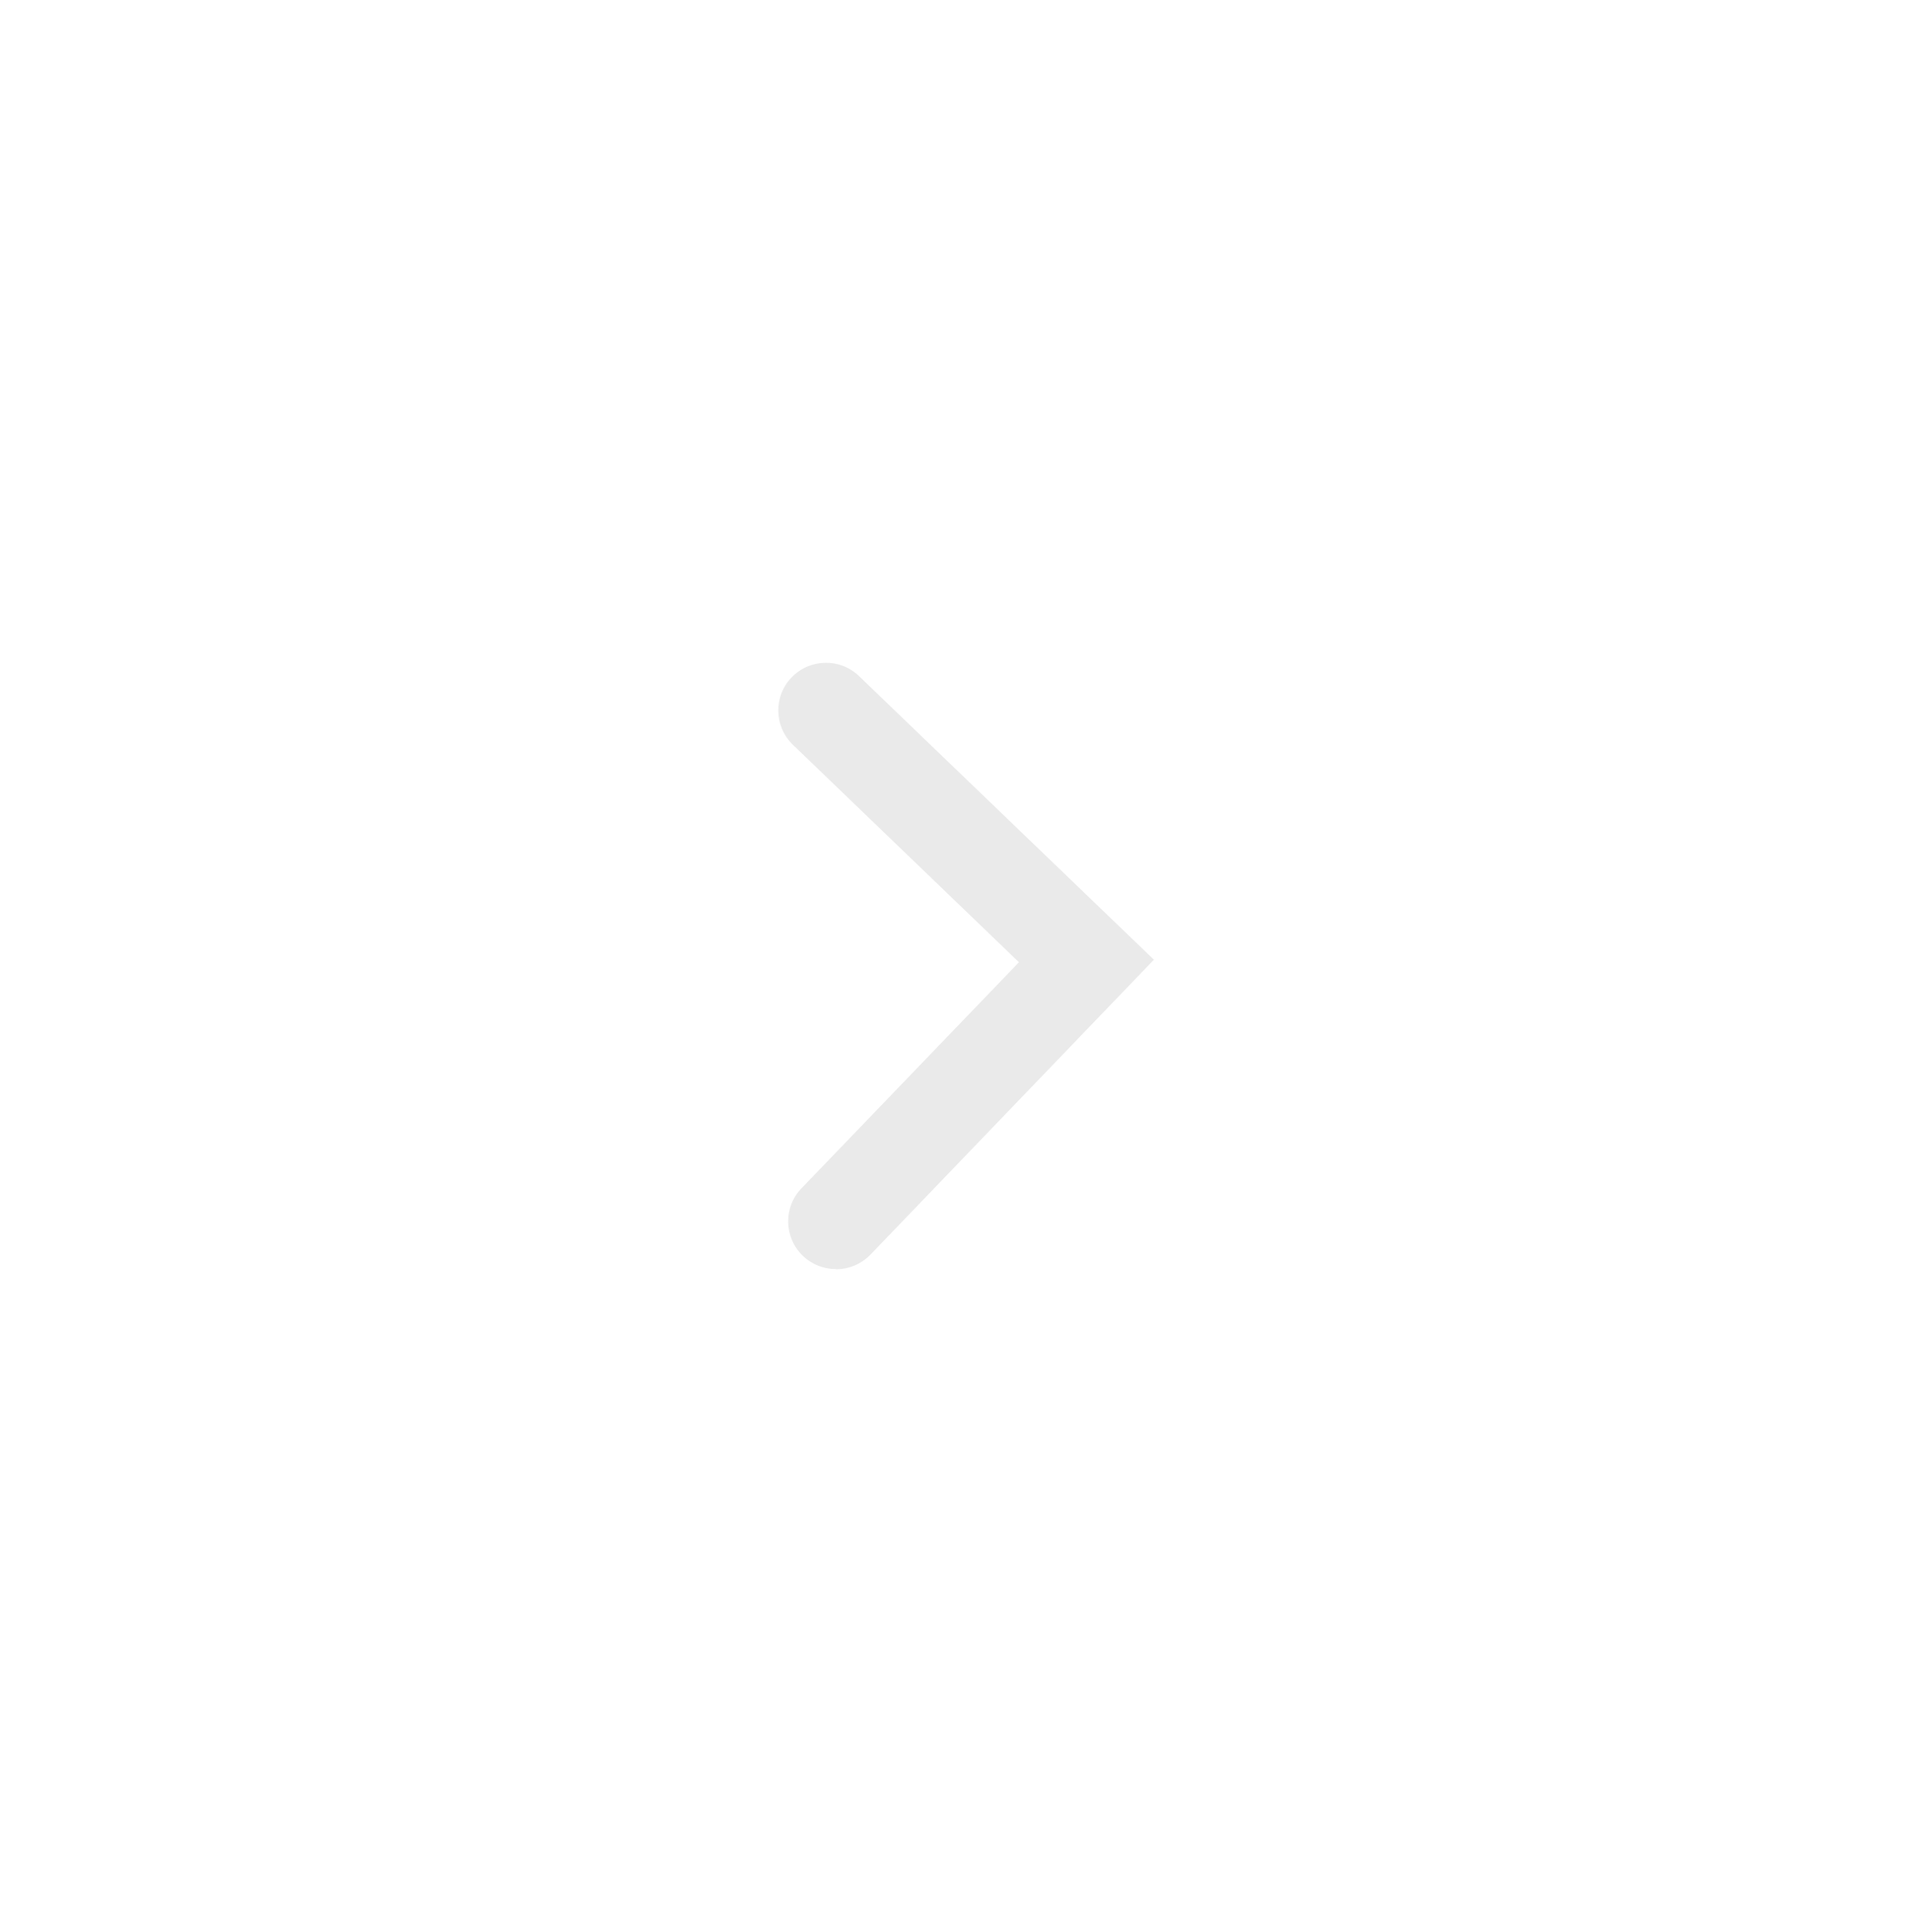 <?xml version="1.0" encoding="UTF-8"?>
<svg id="_Шар_1" data-name="Шар 1" xmlns="http://www.w3.org/2000/svg" viewBox="0 0 120.28 121.52">
  <defs>
    <style>
      .cls-1 {
        fill: #eaeaea;
      }
    </style>
  </defs>
  <path class="cls-1" d="M52.58,79.83c-.75,0-1.5-.28-2.08-.84-1.19-1.15-1.23-3.05-.08-4.24l13.68-14.22-14.22-13.68c-1.19-1.15-1.23-3.05-.08-4.24,1.15-1.19,3.05-1.23,4.24-.08l18.55,17.84-17.83,18.55c-.59.61-1.38.92-2.16.92Z"/>
</svg>